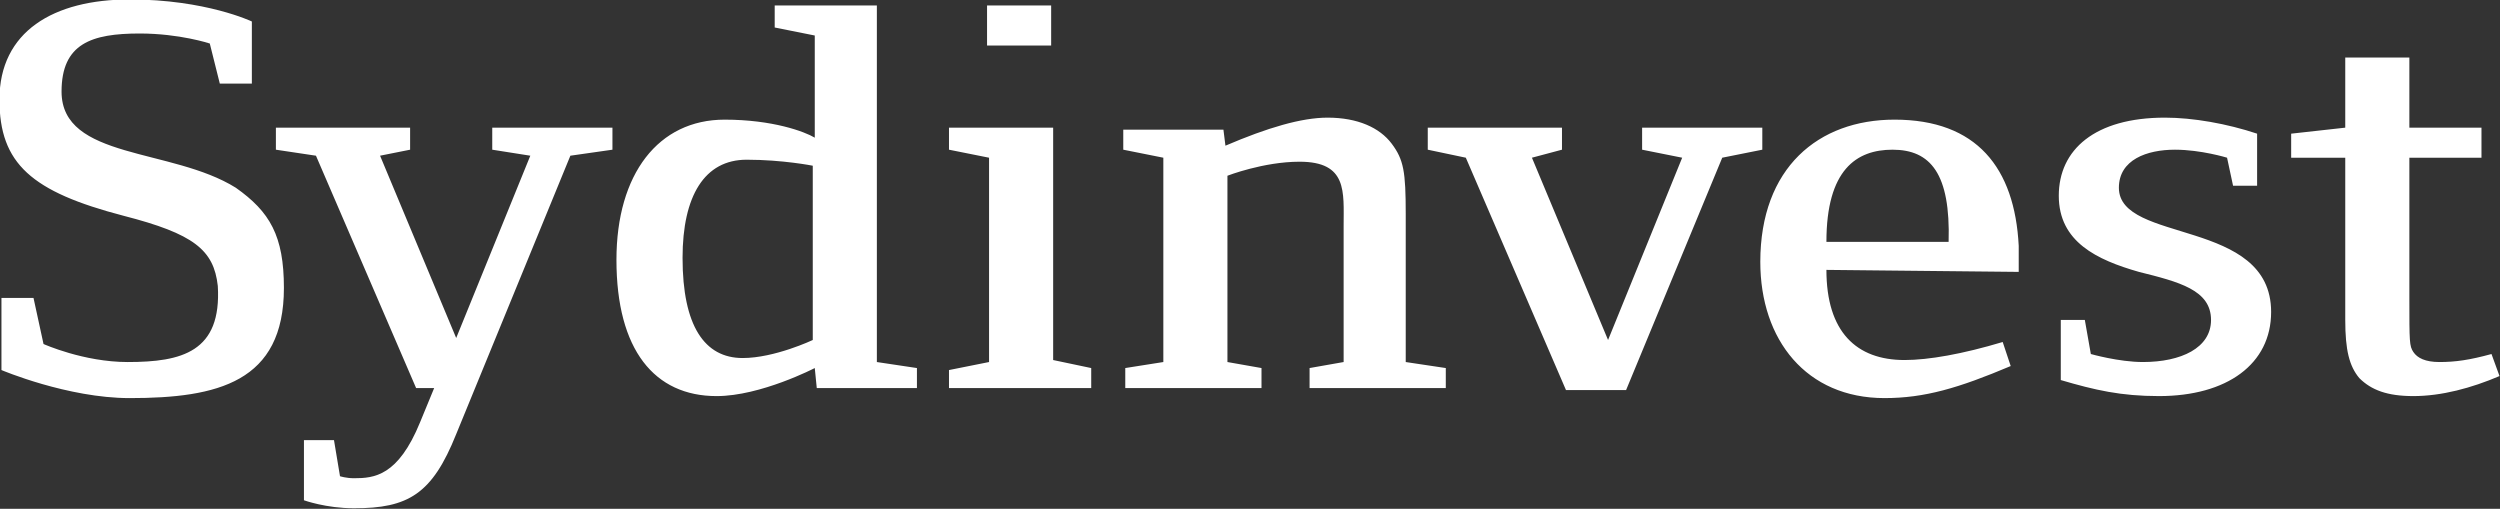 <?xml version="1.0" encoding="utf-8"?>
<!-- Generator: Adobe Illustrator 27.4.1, SVG Export Plug-In . SVG Version: 6.00 Build 0)  -->
<svg version="1.1" id="Layer_1" xmlns="http://www.w3.org/2000/svg" xmlns:xlink="http://www.w3.org/1999/xlink" x="0px" y="0px"
	 viewBox="0 0 1077 219.2" style="enable-background:new 0 0 1077 219.2;" xml:space="preserve">
<rect x="0" y="0" width="1077" height="219.2" fill="#333333" stroke="none"/>
<style type="text/css">
	.st0{display:none;}
	.st1{display:none;fill:#FFFFFF;}
	.st2{fill:#FFFFFF;}
</style>
<rect x="-1.5" y="-430.4" class="st0" width="1080" height="1080"/>
<g id="_x35_c6fddfb-e26f-47fe-ac60-da3118774a29" transform="matrix(1 0 0 1 540 540)">
	<rect x="-541.5" y="-970.4" vector-effect="non-scaling-stroke" class="st1" width="1080" height="1080"/>
</g>
<g id="_x31_ac42ded-9e43-4d3f-9876-85724a8c0f53" transform="matrix(1 0 0 1 540 540)">
</g>
<g transform="matrix(8.63 0 0 8.63 540 540)">
	<path class="st2" d="M-34.1-54.8l-5.7,13.9c-1.2,3-2.4,3.7-5.1,3.7c-1.4,0-2.5-0.4-2.5-0.4v-3h1.5l0.3,1.8c0,0,0.3,0.1,0.7,0.1
		c1,0,2.2-0.1,3.3-2.8l0.7-1.7h-0.9l-5-11.6l-2-0.3v-1.1h6.7v1.1l-1.5,0.3l3.8,9.1l3.7-9.1l-1.9-0.3v-1.1h6v1.1L-34.1-54.8z
		 M-50.8-53.2c-3.2-2-8.7-1.4-8.7-4.8c0-2.4,1.5-2.9,3.9-2.9c2,0,3.5,0.5,3.5,0.5l0.5,2h1.6v-3.1c0,0-2.3-1.1-6.1-1.1
		s-6.5,1.6-6.5,5c0,3.2,1.6,4.6,6.2,5.8c3.5,0.9,4.5,1.7,4.7,3.5c0.2,3.3-1.8,3.8-4.5,3.8c-2.2,0-4.2-0.9-4.2-0.9l-0.5-2.3h-1.6v3.6
		c0,0,3.3,1.4,6.4,1.4c4.4,0,7.7-0.8,7.7-5.5C-48.4-50.8-49.1-52-50.8-53.2 M-21.8-43.2l-0.1-1c0,0-2.7,1.4-4.9,1.4
		c-3.1,0-5-2.3-5-6.8c0-4.3,2.1-7,5.4-7c2.4,0,4,0.6,4.5,0.9v-5.1l-2-0.4v-1.1h5.1v17.8l2,0.3v1H-21.8z M-22-54.3
		c0,0-1.5-0.3-3.3-0.3c-2.1,0-3.2,1.8-3.2,4.9c0,3.4,1.1,5,3,5c1.6,0,3.5-0.9,3.5-0.9V-54.3z M2.8-43.2v-1l1.7-0.3v-6.8
		c0-1.7,0.2-3.2-2.2-3.2c-1.8,0-3.6,0.7-3.6,0.7v9.3l1.7,0.3v1h-6.8v-1l1.9-0.3v-10.2l-2-0.4v-1h5l0.1,0.8c2.1-0.9,3.8-1.4,5.1-1.4
		c1.5,0,2.6,0.5,3.2,1.3c0.6,0.8,0.7,1.4,0.7,3.5v7.4l2,0.3v1H2.8z M-15.2-43.2v-0.9l2-0.4v-10.2l-2-0.4v-1.1h5.2v11.6l1.9,0.4v1
		 M28.6-49.1c0,3.1,1.5,4.5,3.9,4.5c1.2,0,2.9-0.3,4.9-0.9l0.4,1.2c-2.6,1.1-4.3,1.6-6.3,1.6c-3.9,0-6.2-2.9-6.2-6.8
		c0-4.7,2.9-7.1,6.7-7.1c4.1,0,6,2.4,6.2,6.3v1.3L28.6-49.1z M31.9-55.1c-1.8,0-3.3,1-3.3,4.6h6.1C34.8-53.9,33.8-55.1,31.9-55.1
		 M45.2-42.8c-1.9,0-3.2-0.3-4.9-0.8v-3h1.2l0.3,1.7c0,0,1.4,0.4,2.6,0.4c1.9,0,3.4-0.7,3.4-2.1c0-1.5-1.6-1.9-3.6-2.4
		c-2.1-0.6-4-1.5-4-3.8s1.8-3.9,5.3-3.9c1.4,0,3.1,0.3,4.6,0.8v2.6h-1.2l-0.3-1.4c0,0-1.3-0.4-2.6-0.4c-1.4,0-2.8,0.5-2.8,1.9
		c0,2.8,7.6,1.5,7.6,6.2C50.8-44.4,48.6-42.8,45.2-42.8 M57.9-42.8c-1.3,0-2.1-0.3-2.7-0.9c-0.5-0.6-0.7-1.4-0.7-2.9v-8.1h-2.7v-1.2
		l2.7-0.3v-3.5h3.2v3.5h3.6v1.5h-3.6v7c0,2.2,0,2.4,0.2,2.7c0.2,0.3,0.6,0.5,1.3,0.5c0.8,0,1.5-0.1,2.6-0.4l0.4,1.1
		C60.8-43.2,59.3-42.8,57.9-42.8 M15.6-43.1l-5-11.6l-1.9-0.4v-1.1h6.7v1.1l-1.5,0.4l3.8,9.1l3.7-9.1l-2-0.4v-1.1h6v1.1l-2,0.4
		l-4.8,11.6 M-13.3-62.3h3.2v2h-3.2V-62.3z"/>
</g>
</svg>

